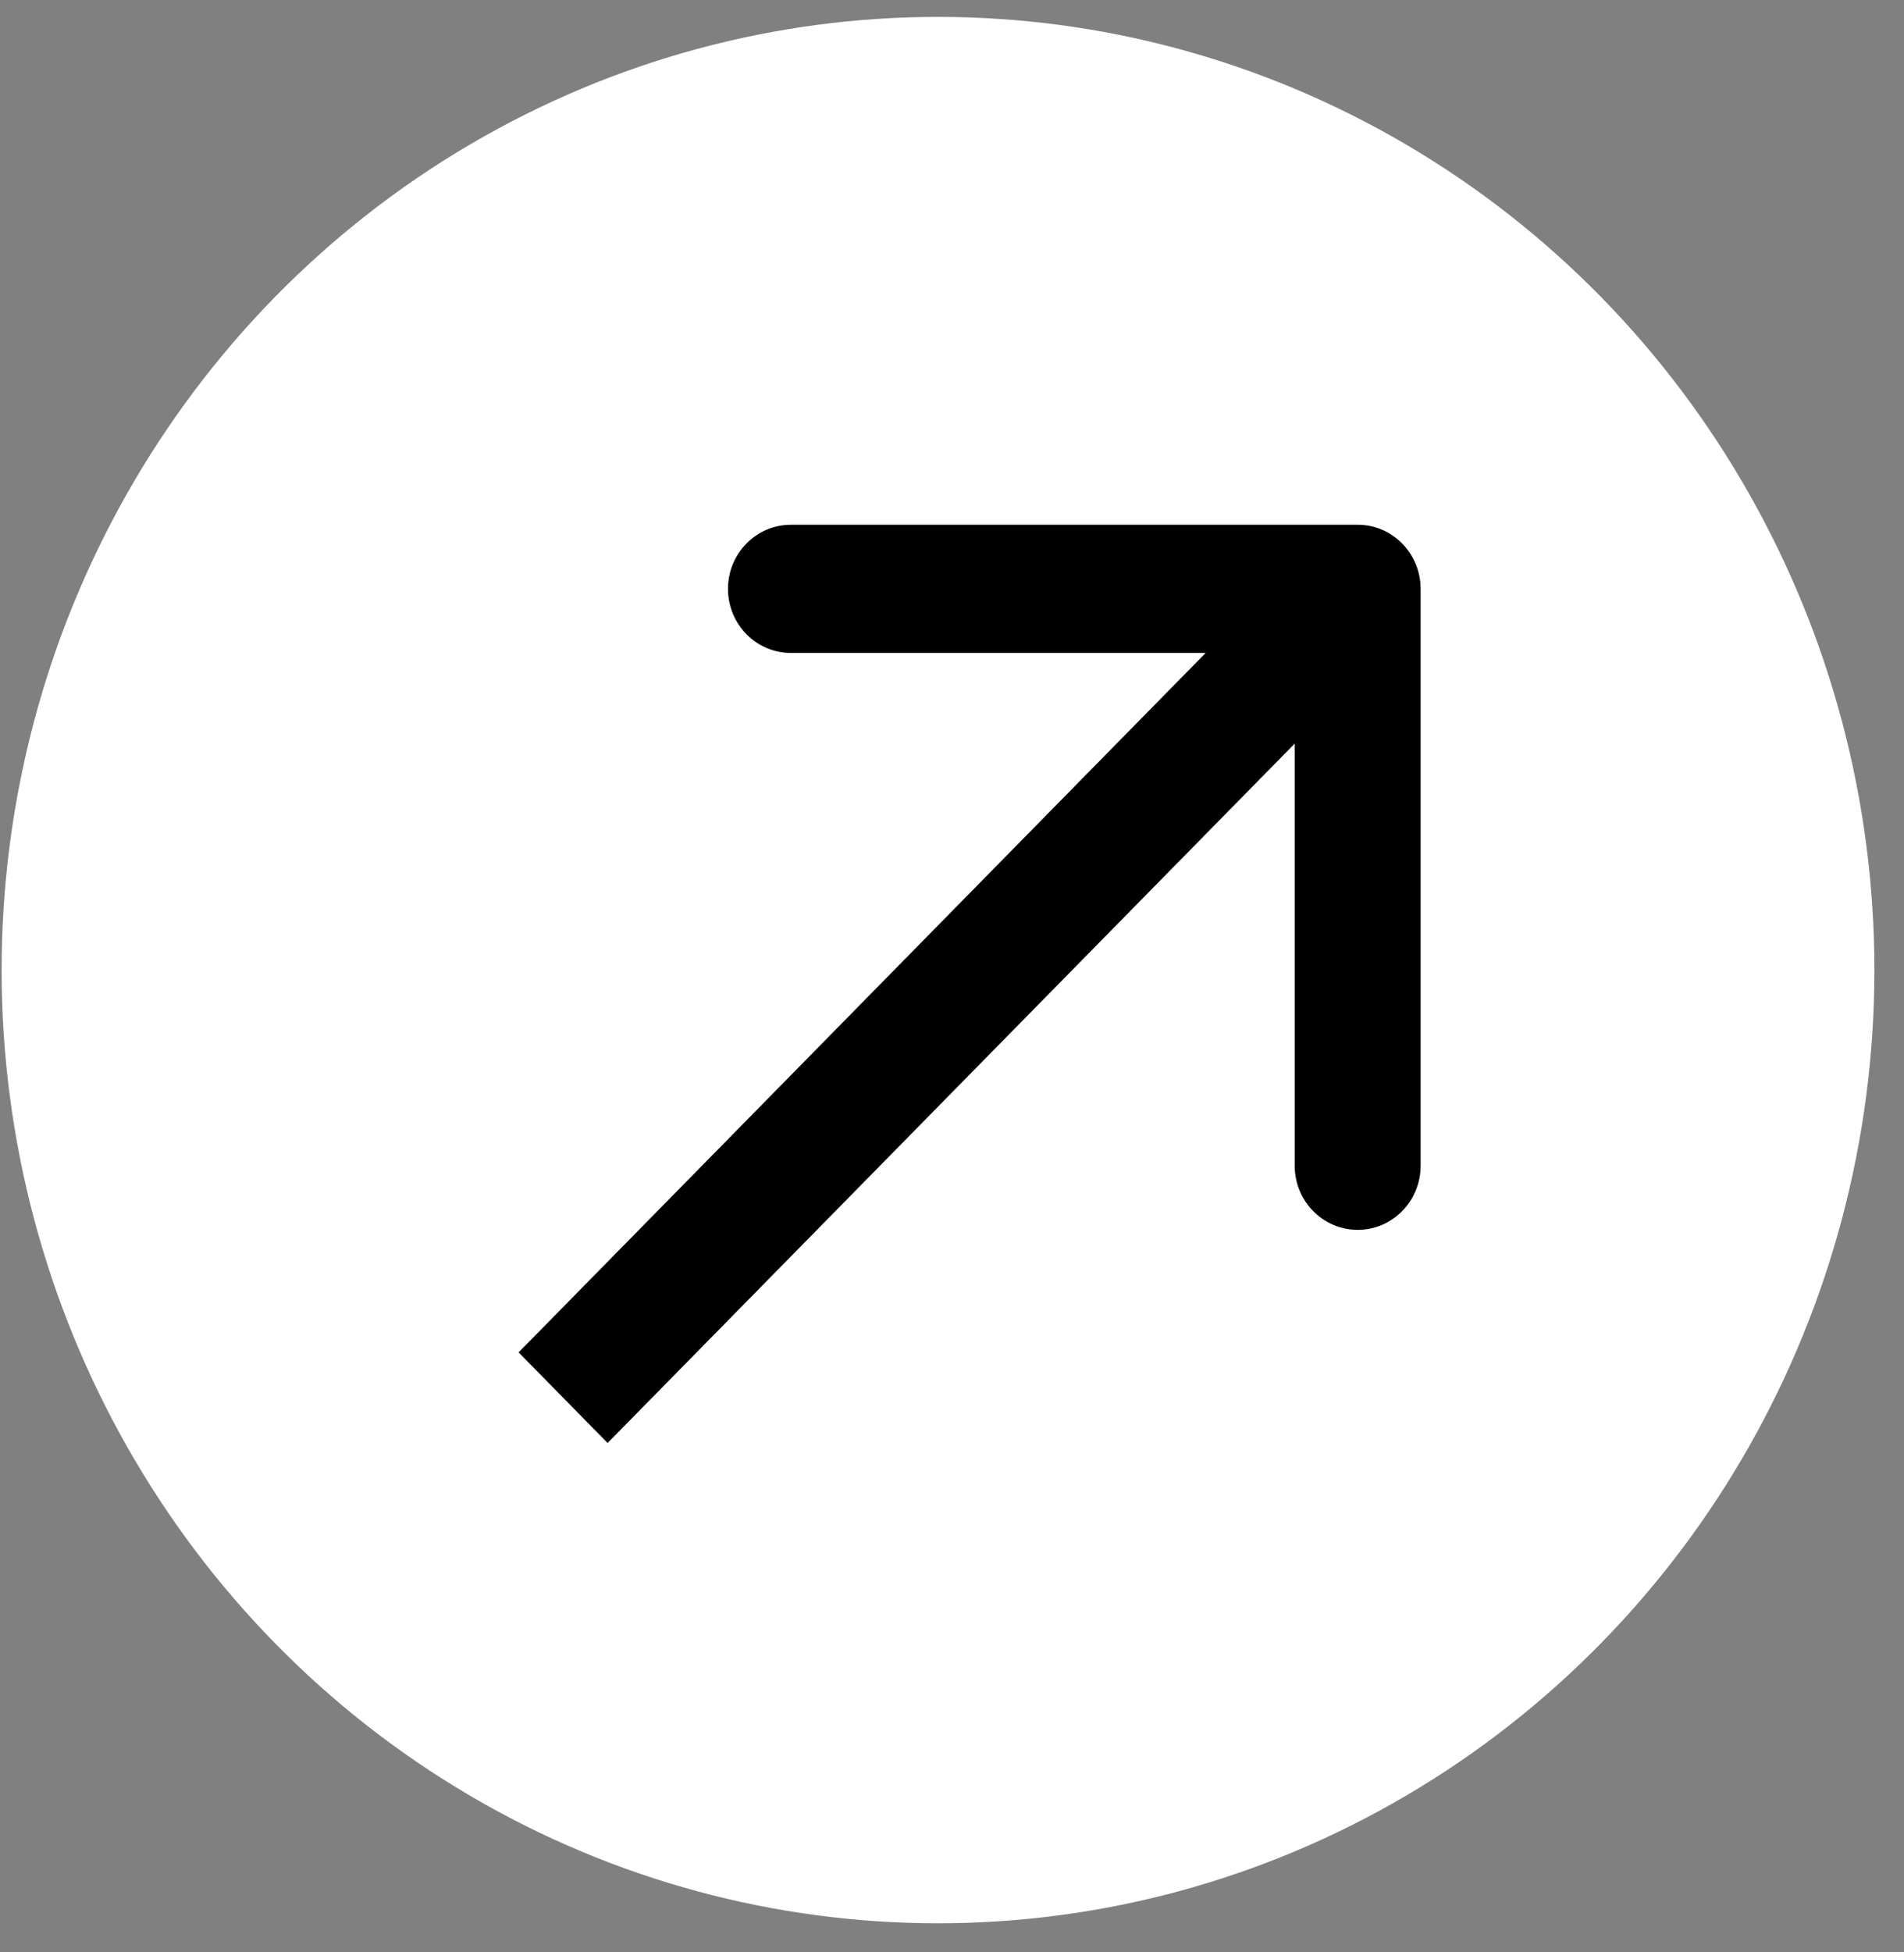 <?xml version="1.0" encoding="UTF-8"?> <svg xmlns="http://www.w3.org/2000/svg" width="40" height="41" viewBox="0 0 40 41" fill="none"><rect x="0" y="0" width="40" height="41" fill="#808080" stroke="none"/><ellipse cx="19.706" cy="20.372" rx="19.672" ry="20.017" fill="white"></ellipse><path d="M29.845 12.366C29.845 11.623 29.253 11.02 28.523 11.02H16.617C15.886 11.02 15.294 11.623 15.294 12.366C15.294 13.11 15.886 13.712 16.617 13.712H27.2V24.481C27.2 25.224 27.792 25.827 28.523 25.827C29.253 25.827 29.845 25.224 29.845 24.481V12.366ZM12.765 30.303L29.458 13.318L27.587 11.414L10.895 28.4L12.765 30.303Z" fill="black"></path></svg> 